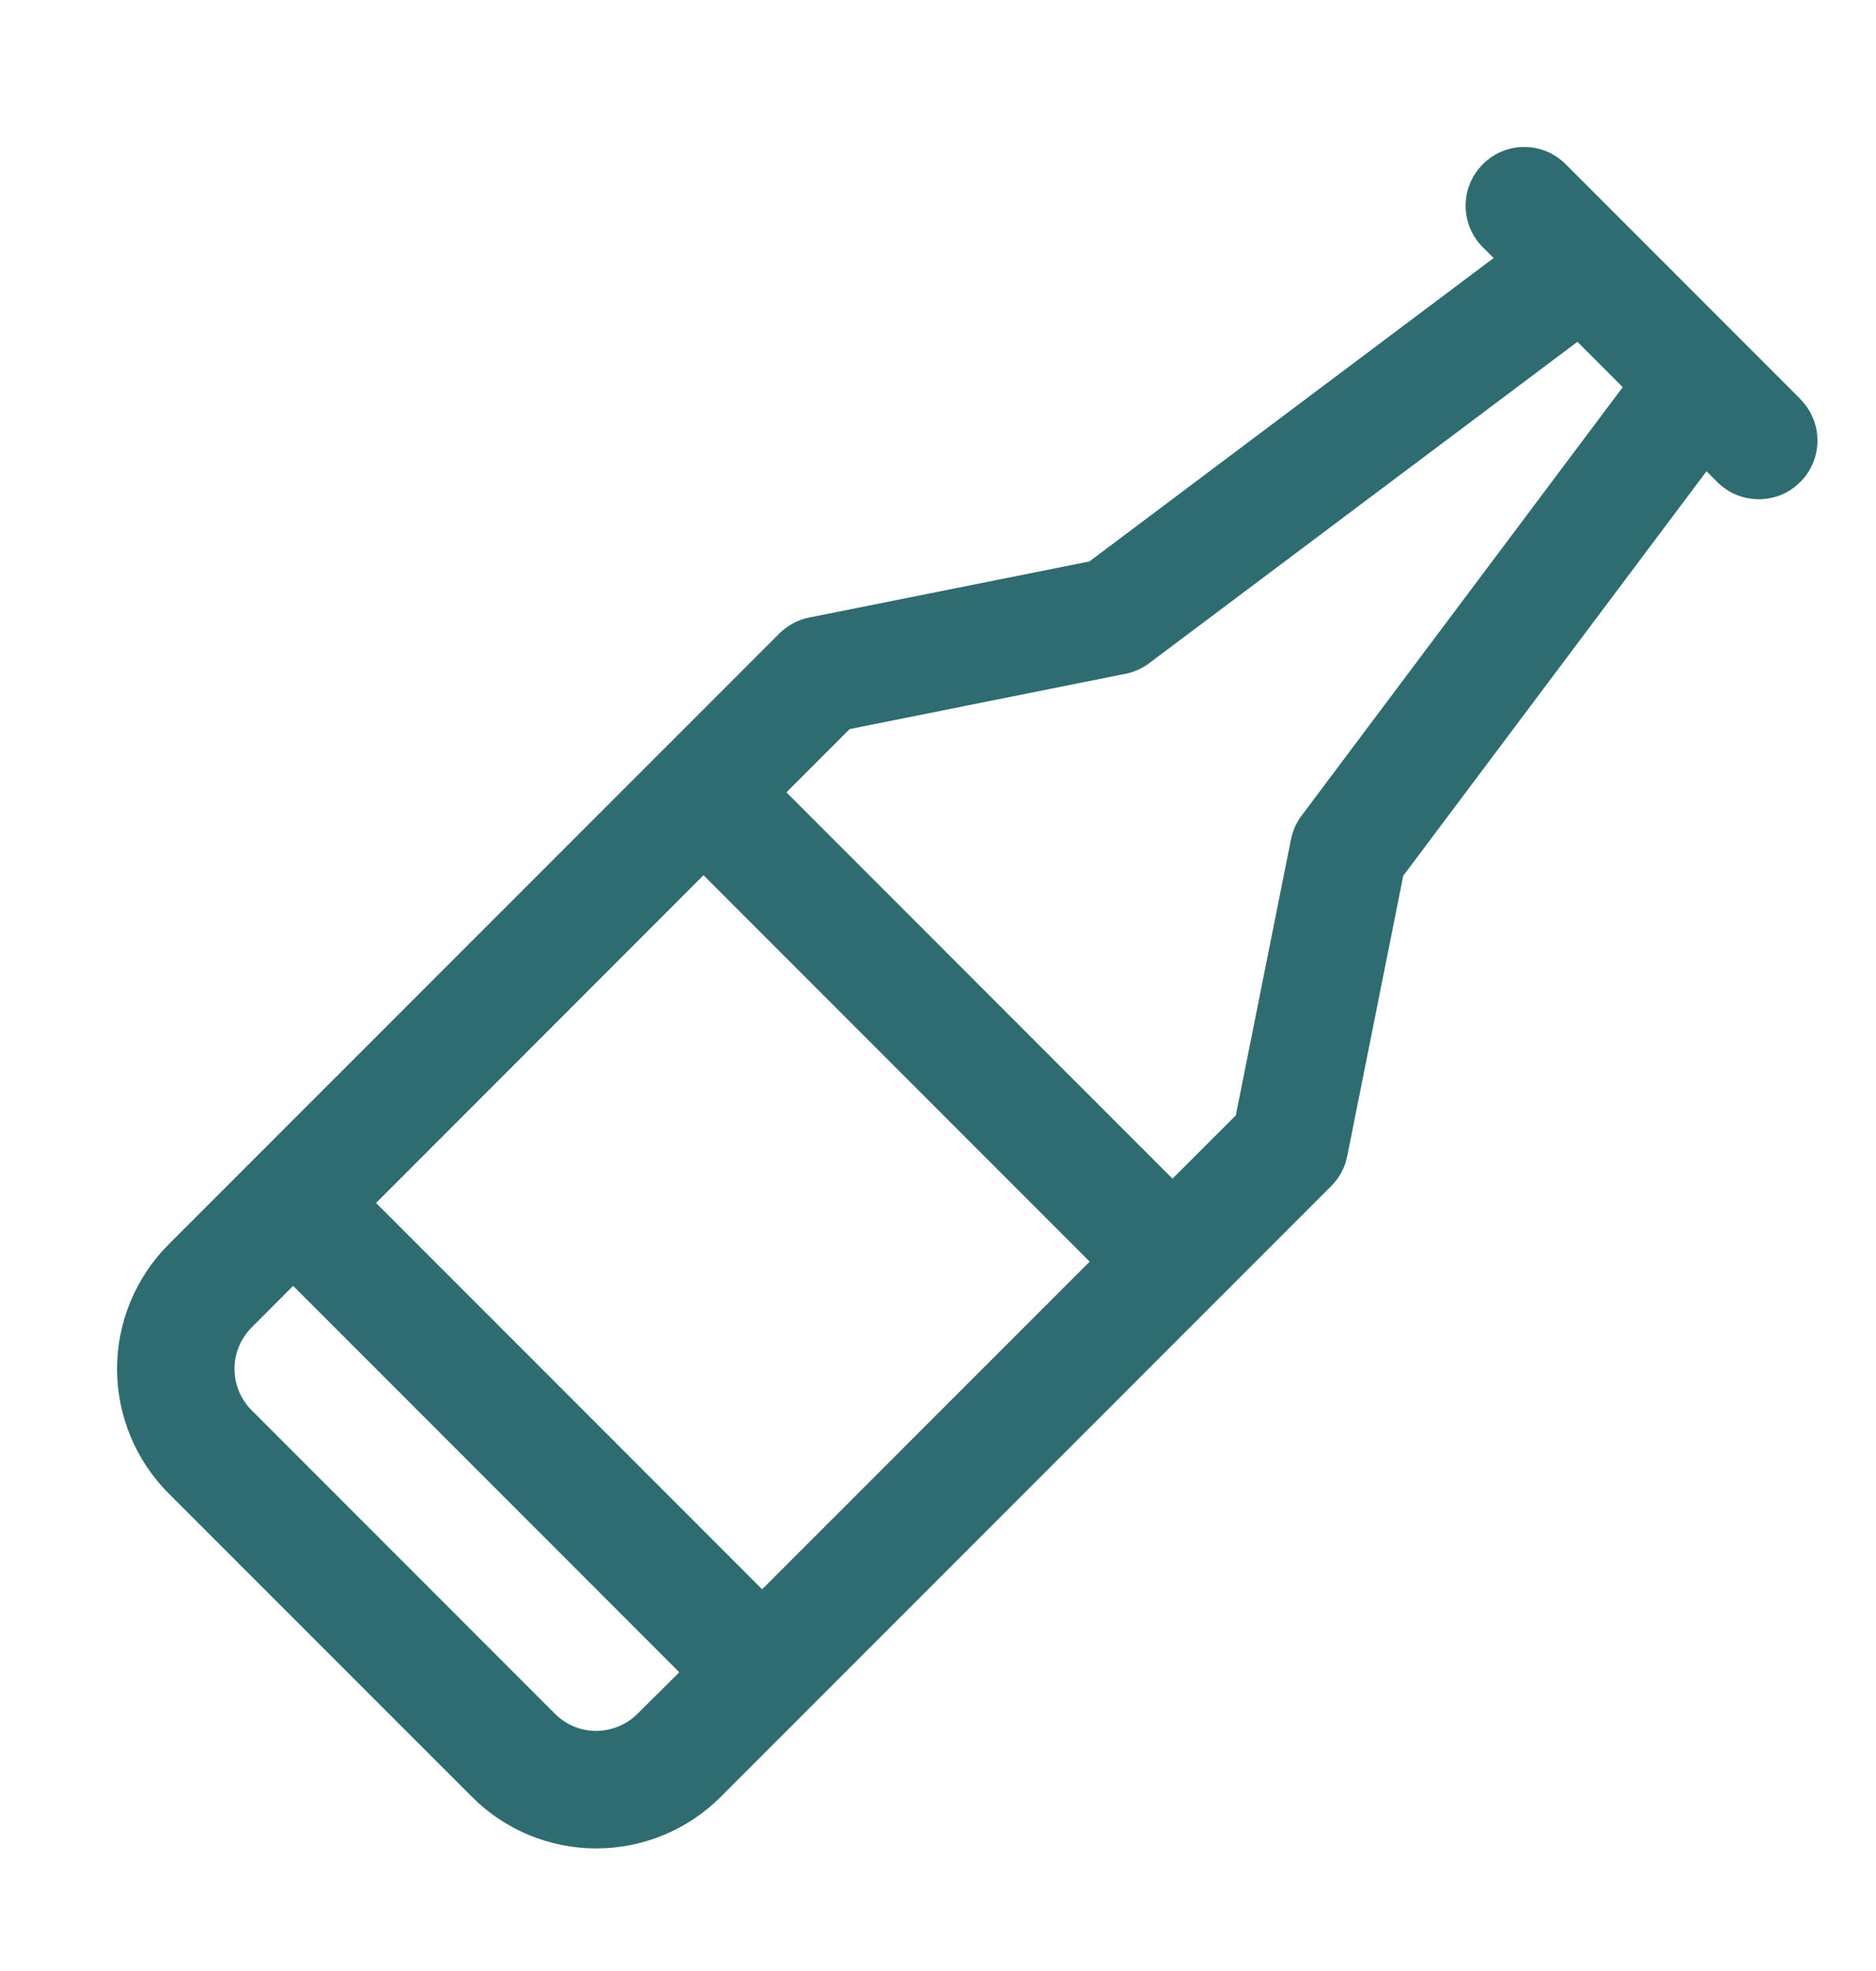 <svg width="20" height="21" viewBox="0 0 20 21" fill="none" xmlns="http://www.w3.org/2000/svg">
<path d="M19.192 4.25L16.692 1.75C16.575 1.632 16.416 1.566 16.25 1.566C16.084 1.566 15.925 1.632 15.808 1.75C15.691 1.867 15.625 2.026 15.625 2.192C15.625 2.358 15.691 2.517 15.808 2.634L15.924 2.749L11.614 5.982L8.628 6.579C8.507 6.603 8.396 6.663 8.308 6.75L1.797 13.259C1.446 13.611 1.248 14.088 1.248 14.585C1.248 15.082 1.446 15.559 1.797 15.911L5.032 19.145C5.383 19.497 5.86 19.694 6.357 19.694C6.855 19.694 7.331 19.497 7.683 19.145L14.193 12.636C14.28 12.549 14.339 12.438 14.363 12.317L14.96 9.331L18.193 5.021L18.308 5.136C18.366 5.194 18.435 5.24 18.511 5.272C18.587 5.303 18.668 5.319 18.75 5.319C18.832 5.319 18.914 5.303 18.99 5.272C19.066 5.24 19.134 5.194 19.192 5.136C19.251 5.078 19.297 5.009 19.328 4.933C19.36 4.858 19.376 4.776 19.376 4.694C19.376 4.612 19.36 4.531 19.328 4.455C19.297 4.379 19.251 4.31 19.192 4.252V4.25ZM7.5 9.325L11.617 13.442L8.125 16.933L4.009 12.817L7.5 9.325ZM6.357 18.442C6.275 18.442 6.194 18.426 6.118 18.395C6.043 18.363 5.974 18.317 5.916 18.259L2.683 15.026C2.566 14.909 2.5 14.75 2.5 14.584C2.5 14.419 2.566 14.26 2.683 14.143L3.125 13.7L7.242 17.817L6.797 18.259C6.68 18.375 6.522 18.441 6.357 18.442ZM13.875 8.692C13.819 8.766 13.781 8.853 13.763 8.944L13.175 11.884L12.5 12.558L8.384 8.442L9.058 7.768L11.998 7.179C12.089 7.161 12.176 7.123 12.25 7.067L16.817 3.642L17.3 4.125L13.875 8.692Z" fill="#2E6C72"/>
</svg>
